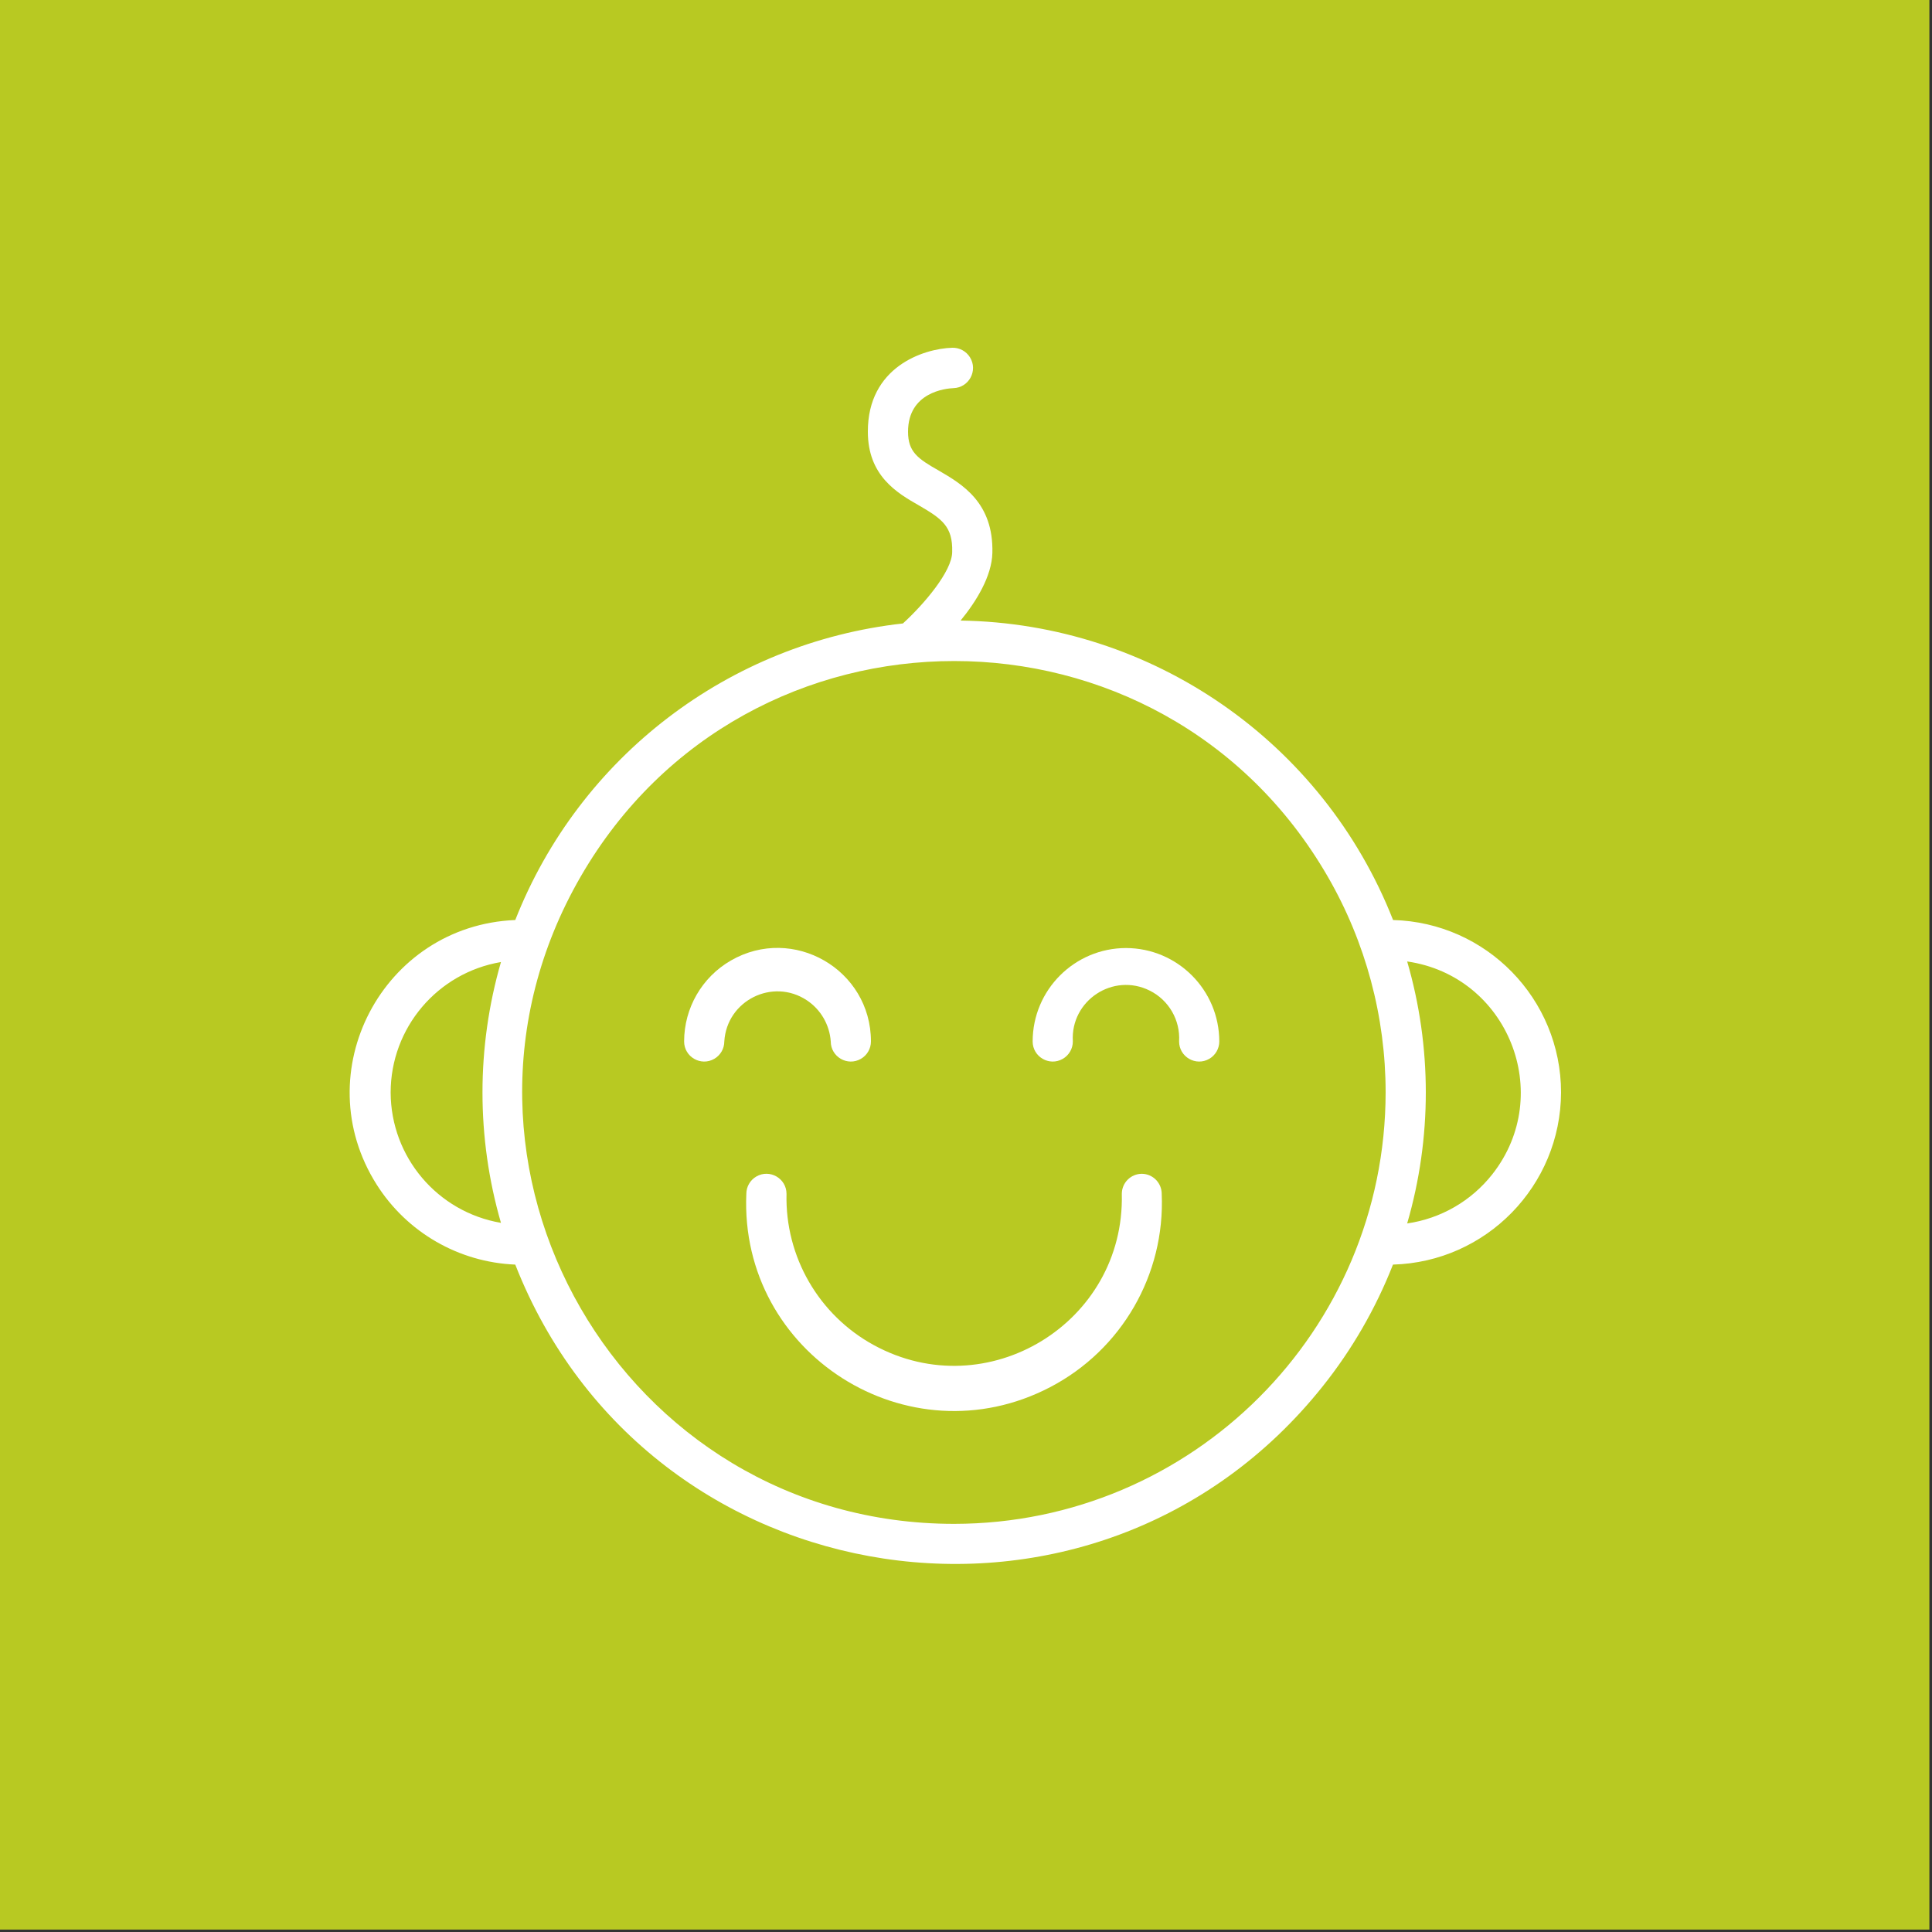 <?xml version="1.0" encoding="UTF-8"?> <svg xmlns="http://www.w3.org/2000/svg" viewBox="1900 2400 200 200" width="200" height="200"><rect x="1900" y="2400" width="200" height="200" fill="#333333" stroke="none"/><rect color="rgb(51, 51, 51)" fill="#b8c922" class="cls-1" x="1898.15" y="2398.17" width="201.58" height="201.58" id="tSvg12c27721e96" fill-opacity="1" stroke="none" stroke-opacity="1" style="transform: rotate(0deg);"></rect><path fill="rgb(255, 255, 255)" stroke="none" fill-opacity="1" stroke-width="1" stroke-opacity="1" color="rgb(51, 51, 51)" class="cls-2" id="tSvg1e2105a352" d="M 2061.6 2513.09 C 2061.593 2503.413 2053.884 2495.5 2044.21 2495.24 C 2036.951 2476.786 2019.268 2464.542 1999.44 2464.24 C 2001.08 2462.24 2002.67 2459.64 2002.73 2457.24 C 2002.86 2452.02 1999.59 2450.12 1997.21 2448.73 C 1995 2447.48 1994 2446.78 1994 2444.69 C 1994 2440.59 1997.92 2440.21 1998.7 2440.18 C 2000.309 2440.13 2001.26 2438.357 2000.412 2436.989 C 2000.019 2436.354 1999.317 2435.977 1998.57 2436 C 1995.57 2436.09 1989.82 2438 1989.84 2444.69 C 1989.84 2449.24 1992.84 2451.02 1995.11 2452.31 C 1997.5 2453.7 1998.64 2454.49 1998.57 2457.13 C 1998.57 2459.13 1995.64 2462.56 1993.47 2464.54 C 1975.436 2466.541 1959.99 2478.357 1953.34 2495.24 C 1939.611 2495.803 1931.639 2511.018 1938.992 2522.626 C 1942.126 2527.574 1947.488 2530.67 1953.34 2530.91 C 1967.058 2565.882 2013.49 2572.889 2036.918 2543.523 C 2039.962 2539.707 2042.417 2535.455 2044.2 2530.91C 2053.859 2530.64 2061.561 2522.753 2061.6 2513.09Z M 1940.44 2513.09 C 1940.448 2506.408 1945.272 2500.706 1951.86 2499.59 C 1949.309 2508.409 1949.309 2517.771 1951.86 2526.59C 1945.277 2525.466 1940.457 2519.769 1940.44 2513.09Z M 1998.77 2557.75 C 1964.391 2557.742 1942.912 2520.521 1960.108 2490.751 C 1977.305 2460.982 2020.279 2460.992 2037.462 2490.769 C 2041.378 2497.556 2043.44 2505.254 2043.44 2513.09C 2043.412 2537.748 2023.428 2557.728 1998.77 2557.75Z M 2045.67 2526.65 C 2048.243 2517.793 2048.243 2508.387 2045.67 2499.53 C 2056.108 2501.034 2061.005 2513.274 2054.483 2521.562C 2052.308 2524.326 2049.152 2526.148 2045.67 2526.65Z"></path><path fill="rgb(255, 255, 255)" stroke="none" fill-opacity="1" stroke-width="1" stroke-opacity="1" color="rgb(51, 51, 51)" class="cls-2" id="tSvg118d6838ebc" d="M 1986 2507.81 C 1986 2509.411 1987.733 2510.412 1989.12 2509.611 C 1989.764 2509.24 1990.16 2508.553 1990.16 2507.81 C 1990.16 2500.366 1982.102 2495.714 1975.655 2499.436 C 1972.663 2501.163 1970.82 2504.355 1970.82 2507.81 C 1970.82 2509.411 1972.553 2510.412 1973.94 2509.611 C 1974.584 2509.24 1974.98 2508.553 1974.98 2507.81 C 1975.235 2503.576 1979.978 2501.206 1983.517 2503.545C 1984.963 2504.5 1985.876 2506.08 1986 2507.81Z"></path><path fill="rgb(255, 255, 255)" stroke="none" fill-opacity="1" stroke-width="1" stroke-opacity="1" color="rgb(51, 51, 51)" class="cls-2" id="tSvgd4fc1e2abf" d="M 2016.57 2498.14 C 2011.232 2498.146 2006.906 2502.472 2006.9 2507.81 C 2006.9 2509.411 2008.633 2510.412 2010.02 2509.611 C 2010.664 2509.24 2011.06 2508.553 2011.06 2507.81 C 2010.805 2503.576 2015.228 2500.653 2019.023 2502.549 C 2020.998 2503.536 2022.193 2505.606 2022.06 2507.81 C 2022.06 2509.411 2023.793 2510.412 2025.18 2509.611 C 2025.824 2509.24 2026.22 2508.553 2026.22 2507.81C 2026.215 2502.479 2021.9 2498.157 2016.57 2498.14Z"></path><path fill="rgb(255, 255, 255)" stroke="none" fill-opacity="1" stroke-width="1" stroke-opacity="1" color="rgb(51, 51, 51)" class="cls-2" id="tSvg153d67b5388" d="M 2018.21 2521.51 C 2017.061 2521.51 2016.13 2522.441 2016.13 2523.59 C 2016.451 2536.95 2002.189 2545.647 1990.458 2539.245 C 1984.752 2536.13 1981.264 2530.089 1981.42 2523.59 C 1981.42 2521.989 1979.687 2520.988 1978.3 2521.789 C 1977.656 2522.16 1977.26 2522.847 1977.26 2523.59 C 1976.546 2540.141 1994.016 2551.258 2008.707 2543.601 C 2016.116 2539.739 2020.62 2531.938 2020.26 2523.59C 2020.26 2522.453 2019.347 2521.526 2018.21 2521.51Z"></path><defs> </defs></svg> 